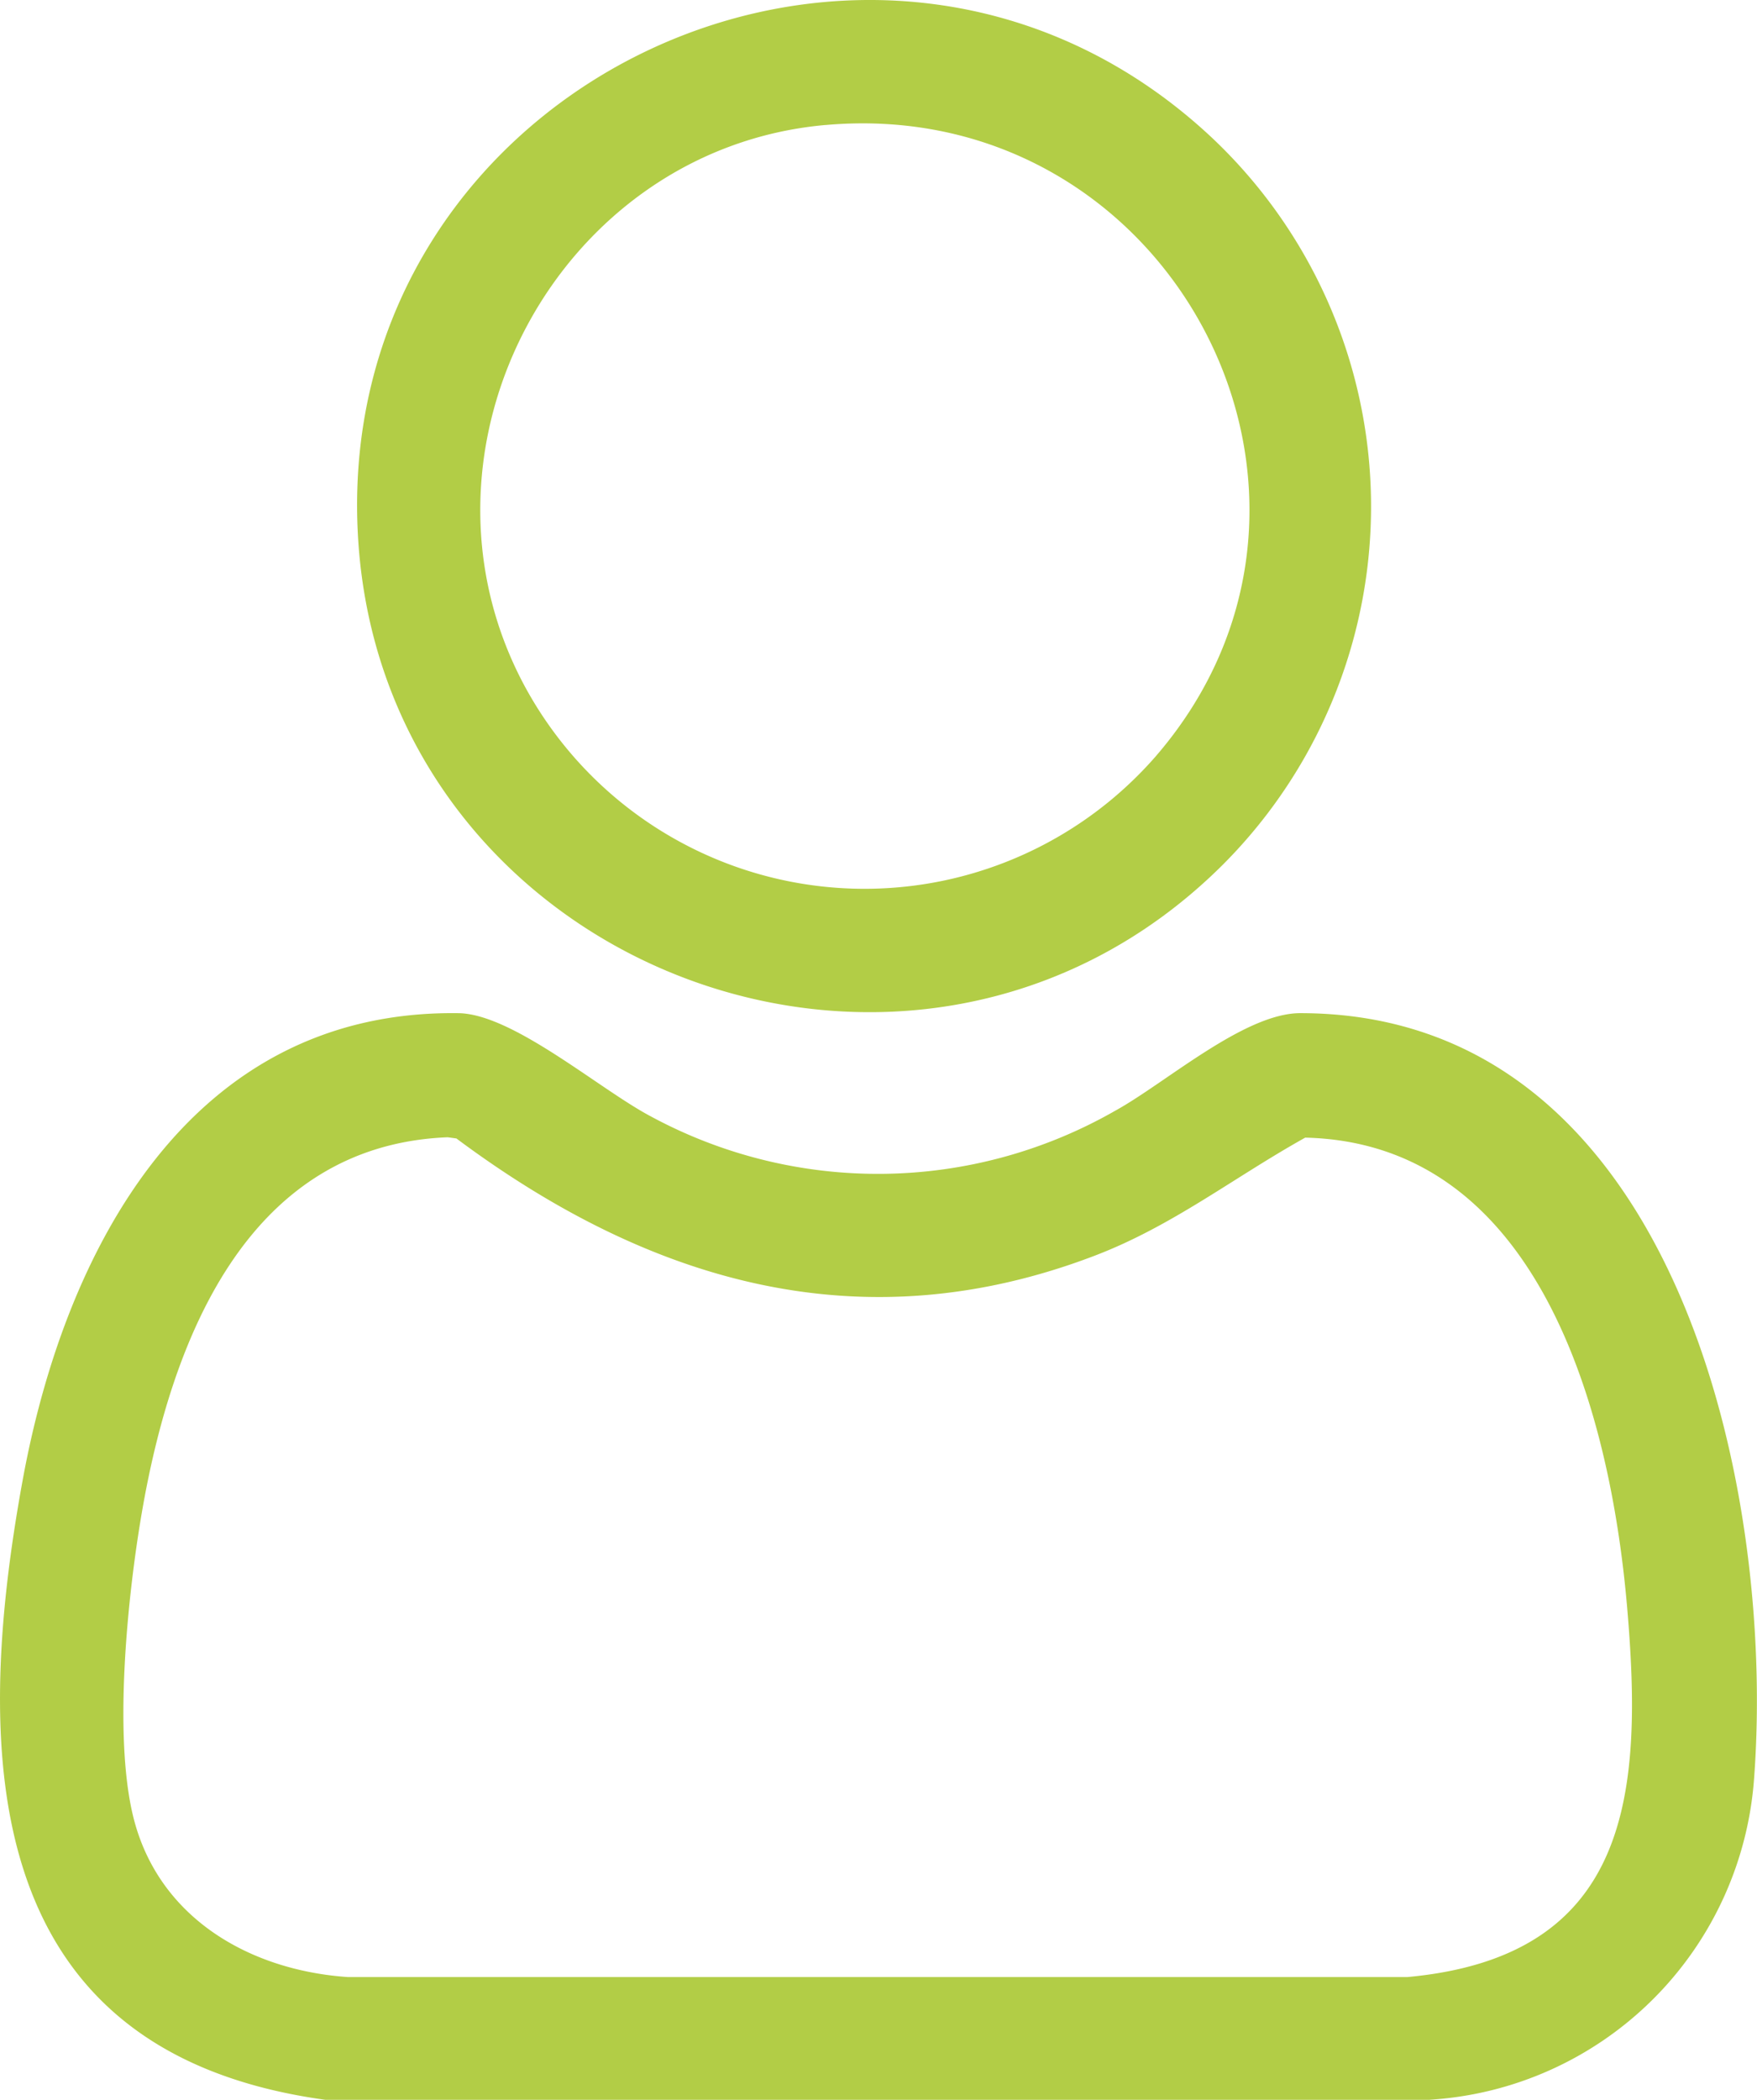 <?xml version="1.0" encoding="UTF-8"?>
<svg xmlns="http://www.w3.org/2000/svg" xmlns:xlink="http://www.w3.org/1999/xlink" id="icon-user-vert" width="91.016" height="108.74" viewBox="0 0 91.016 108.74">
  <defs>
    <clipPath id="clip-path">
      <rect id="Rectangle_362" data-name="Rectangle 362" width="91.016" height="108.74" fill="#b2cd46"></rect>
    </clipPath>
  </defs>
  <g id="Groupe_150" data-name="Groupe 150" clip-path="url(#clip-path)">
    <path id="Tracé_165" data-name="Tracé 165" d="M74.071,253.6H16.85c-17.785-2.447-18.329-17.585-15.674-32.1,2.173-11.879,8.641-24.364,22.576-24.17,2.824.04,7.323,3.957,9.972,5.35a24.737,24.737,0,0,0,24.032-.29c2.6-1.423,6.692-5.061,9.6-5.061,19.329,0,24.641,24.355,23.511,39.6a17.962,17.962,0,0,1-16.8,16.668M23.192,203.756c-10.462.415-14.333,10.639-15.847,19.449-.748,4.349-1.532,11.956-.339,16.127,1.424,4.98,6.046,7.57,11.006,7.911h54.9c11.63-1.07,12.206-9.6,11.37-19.22-.859-9.874-4.481-23.962-16.669-24.248-3.7,2.063-6.861,4.563-10.87,6.1-12.105,4.64-23.094,1.4-33.1-6.057Z" transform="translate(0 -144.864)" fill="#b2cd46"></path>
    <path id="Tracé_166" data-name="Tracé 166" d="M114.429,44.762c-15.963,15.932-43.55,5.407-44.818-17.007C68.28,4.229,96.59-9.069,113.868,7.15a26.244,26.244,0,0,1,.561,37.612M93.827,6.473C80.012,7.7,71.658,23.224,78.231,35.5a20.014,20.014,0,0,0,32.661,3.717c11.778-13.538.845-34.337-17.065-32.742" transform="translate(-51.068 0)" fill="#b2cd46"></path>
  </g>
</svg>
